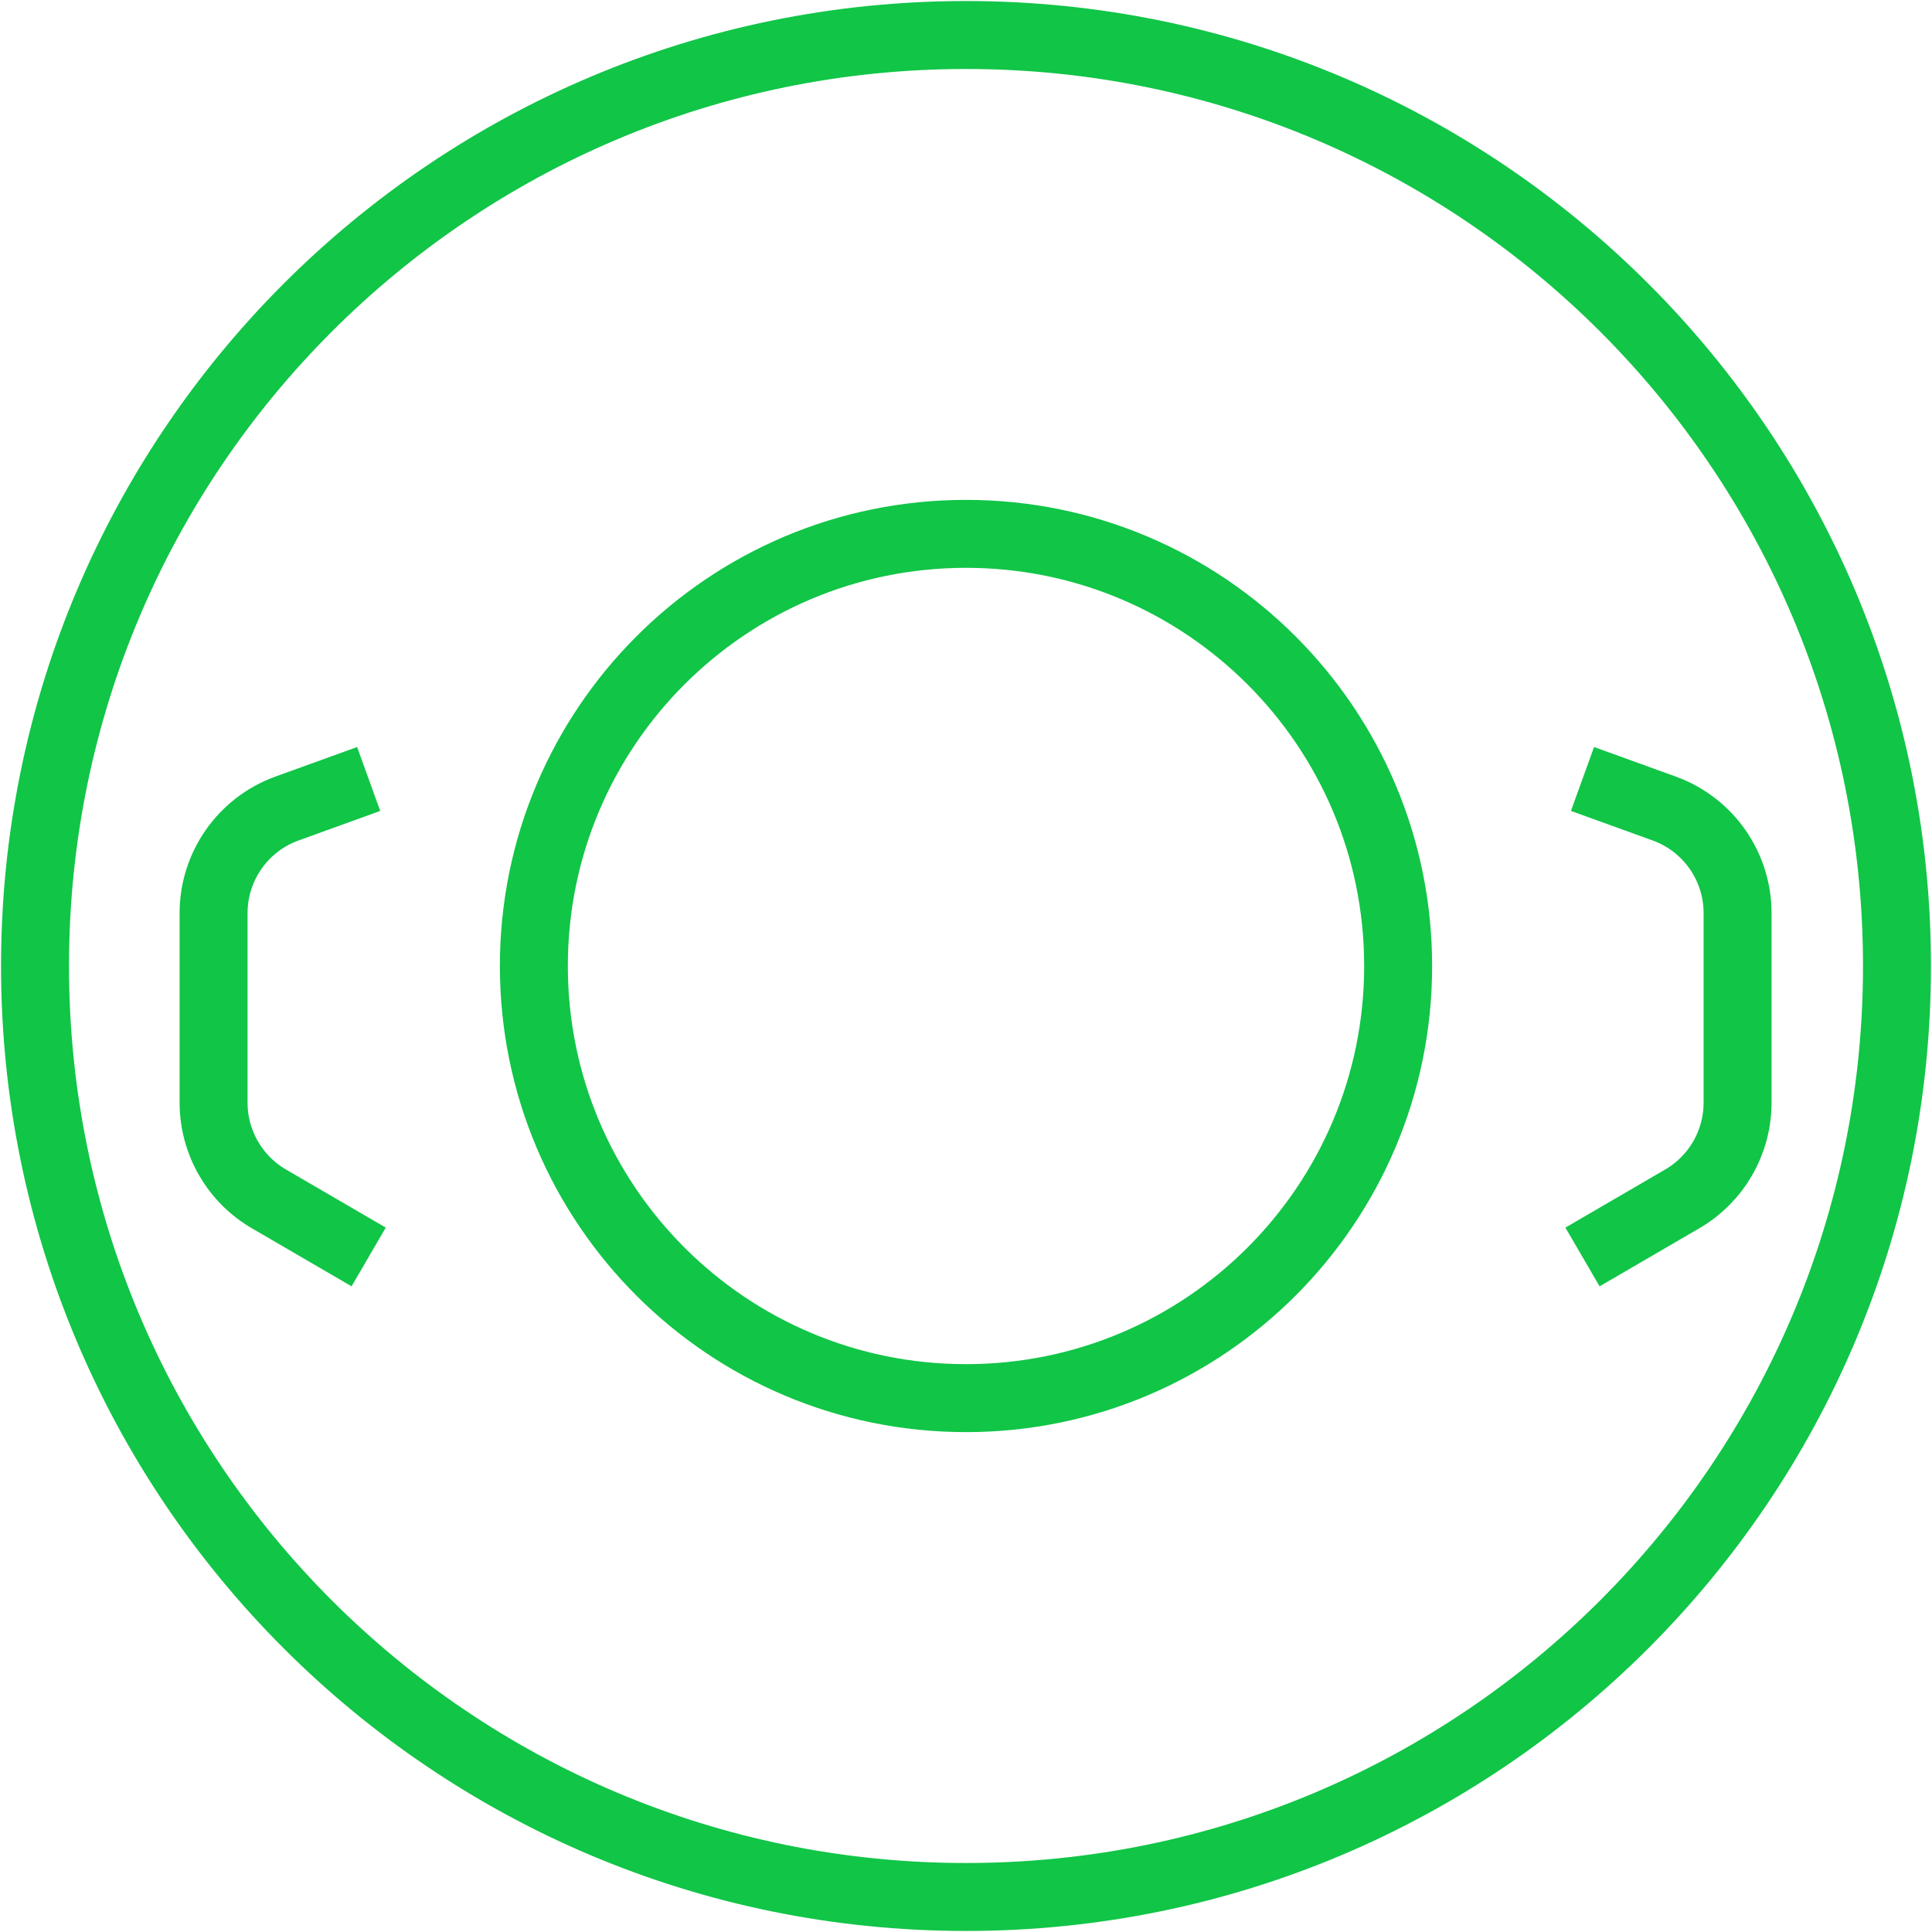 <svg width="199" height="199" viewBox="0 0 199 199" fill="none" xmlns="http://www.w3.org/2000/svg">
<path d="M99.5 195.393C152.46 195.393 195.393 152.46 195.393 99.499C195.393 46.539 152.46 3.606 99.5 3.606C46.54 3.606 3.607 46.539 3.607 99.499C3.607 152.46 46.54 195.393 99.5 195.393Z" stroke="#11C547" stroke-width="7" stroke-miterlimit="10"/>
<path d="M99.5 144.011C124.083 144.011 144.012 124.083 144.012 99.5C144.012 74.917 124.083 54.988 99.5 54.988C74.917 54.988 54.989 74.917 54.989 99.5C54.989 124.083 74.917 144.011 99.5 144.011Z" stroke="#11C547" stroke-width="7" stroke-miterlimit="10"/>
<path d="M37.974 129.47L27.693 123.485C24.173 121.434 22 117.659 22 113.58V94.05C22 89.231 25.023 84.922 29.55 83.283L37.974 80.236" stroke="#11C547" stroke-width="7" stroke-miterlimit="10"/>
<path d="M163 129.47L173.281 123.485C176.801 121.434 178.974 117.659 178.974 113.58V94.05C178.974 89.231 175.952 84.922 171.424 83.283L163 80.236" stroke="#11C547" stroke-width="7" stroke-miterlimit="10"/>
</svg>
